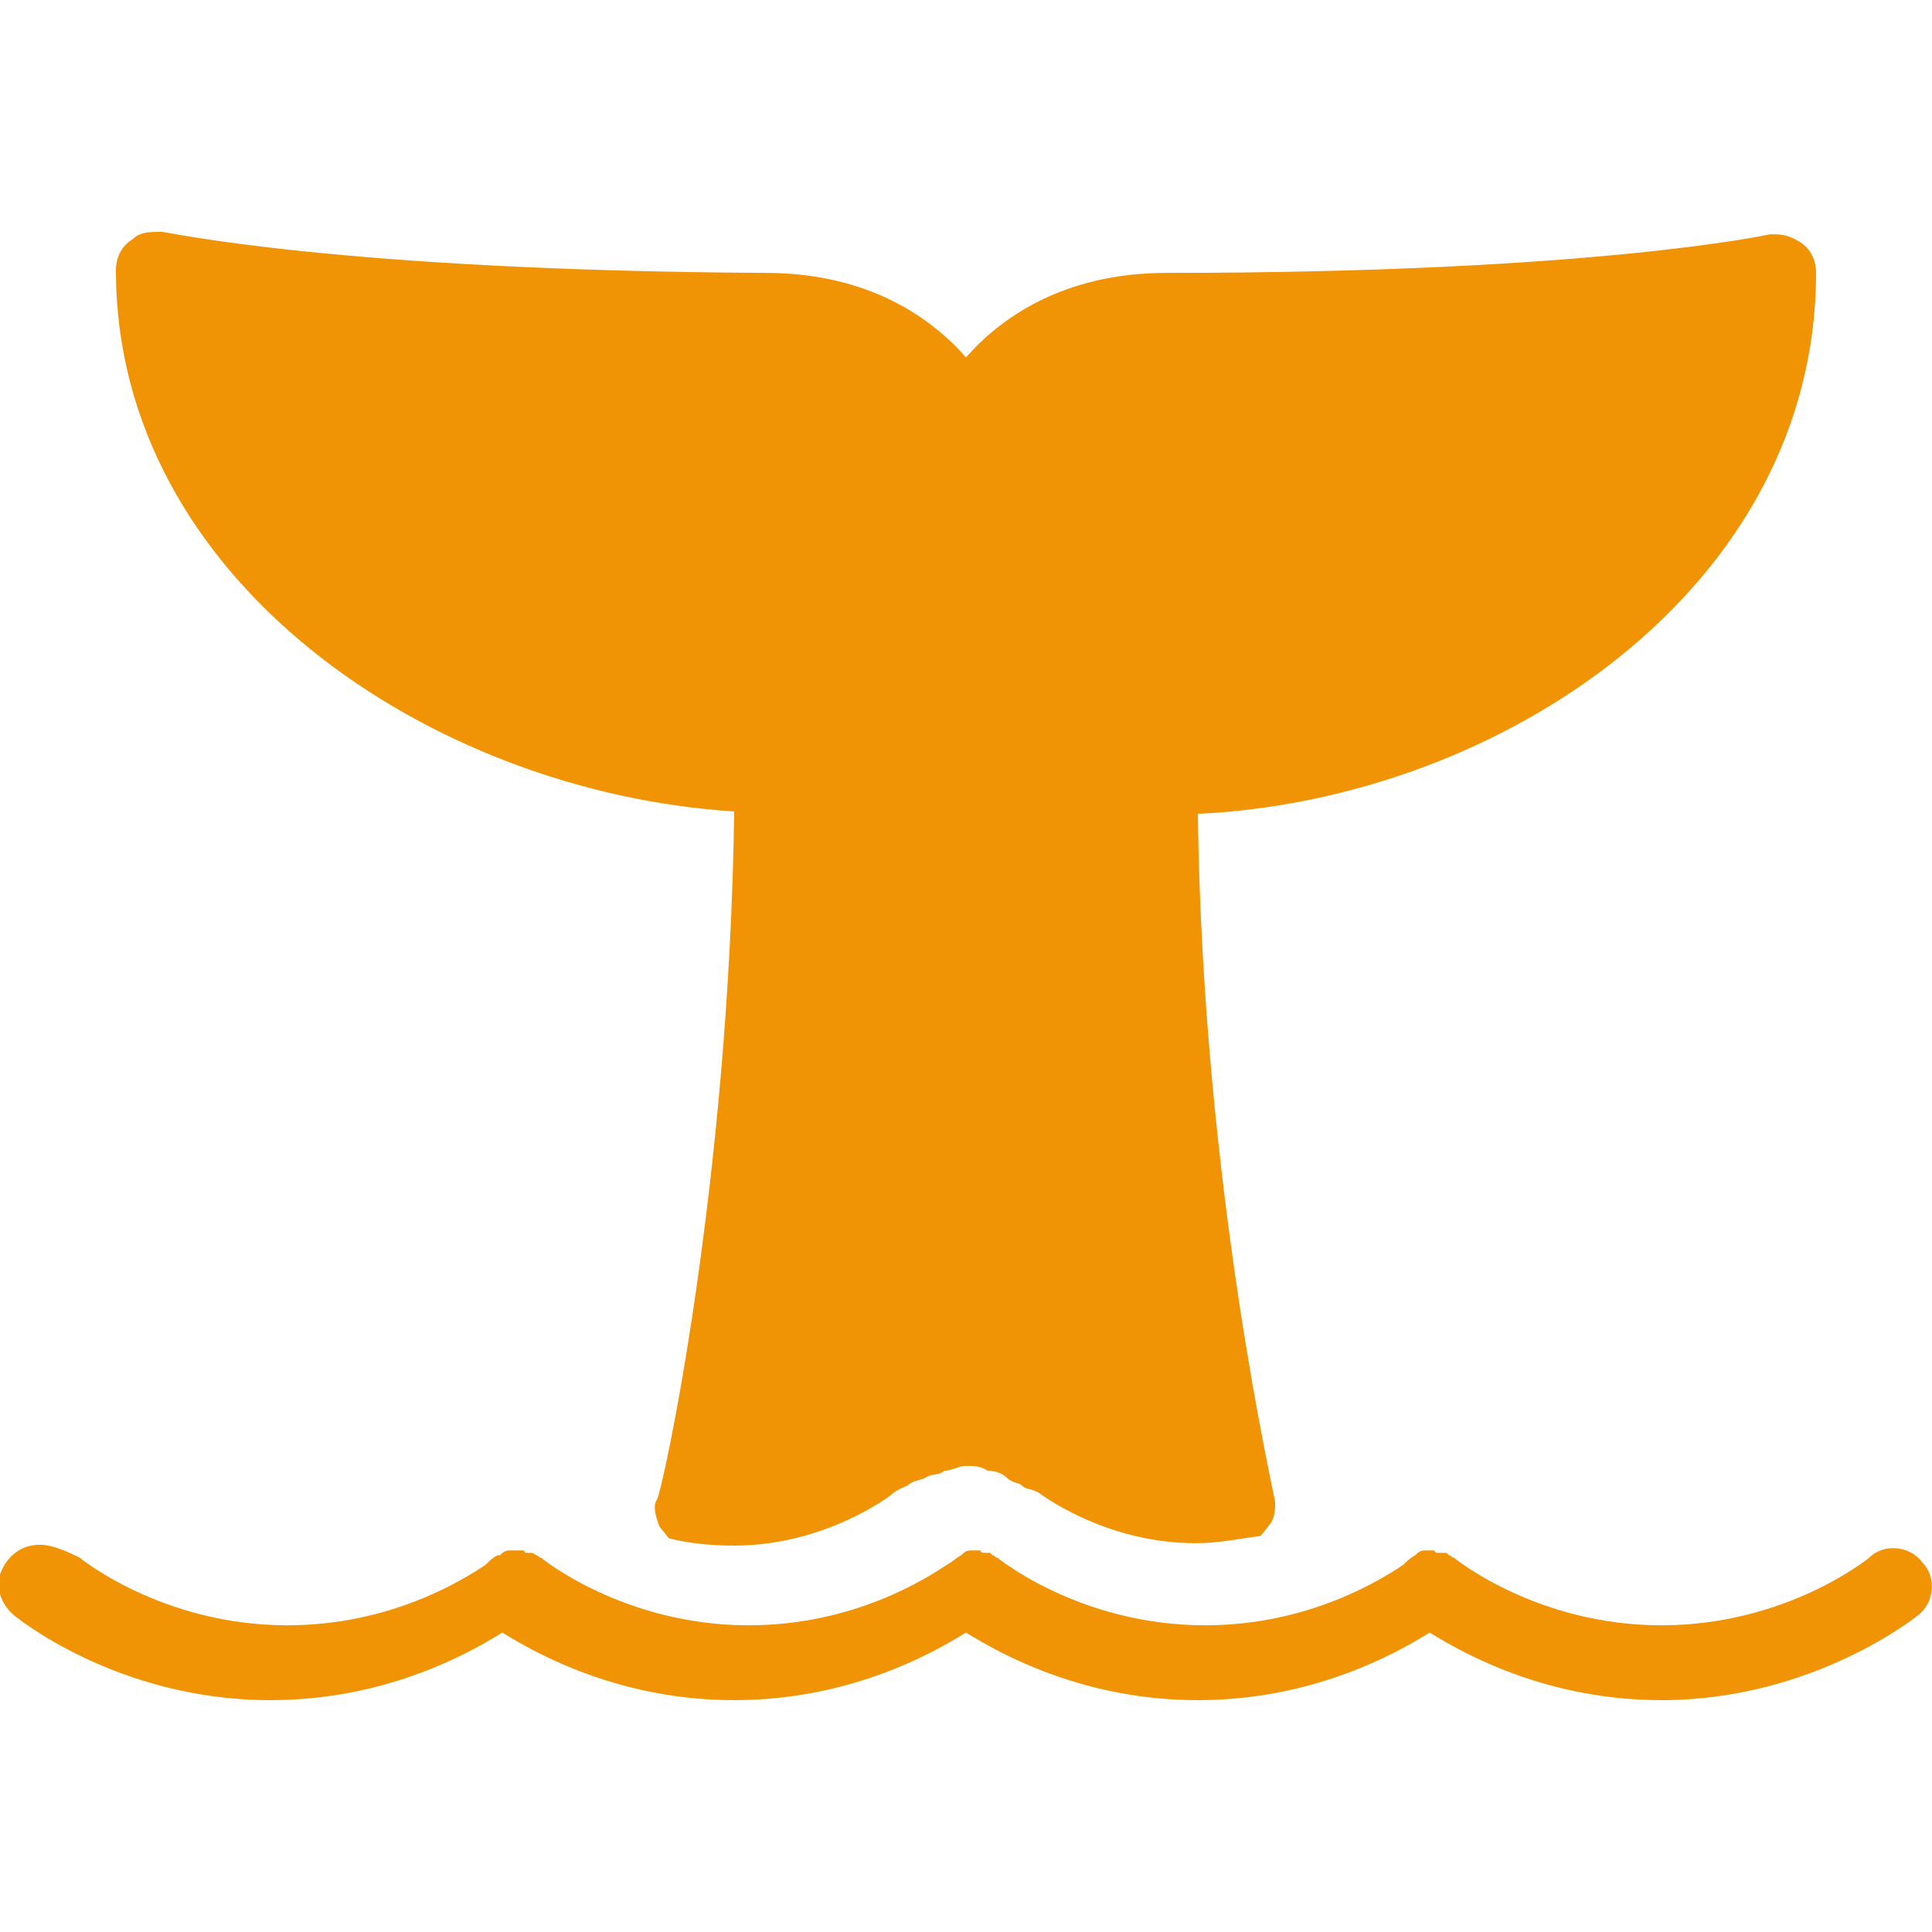 <svg enable-background="new 0 0 80 80" viewBox="0 0 80 80" xmlns="http://www.w3.org/2000/svg"><path d="m6.7 9.6c-.5 0-.9 0-1.2.3-.5.3-.7.8-.7 1.3 0 12.8 13 21.6 25.6 22.4-.2 15.5-3 28.3-3.2 28.5-.2.3 0 .8.1 1.1l.4.5c.8.2 1.7.3 2.7.3 3.8 0 6.5-2.1 6.5-2.1.2-.2.5-.3.7-.4.2-.2.5-.2.7-.3.3-.2.6-.1.8-.3.3 0 .6-.2.9-.2s.6 0 .9.2c.3 0 .6.1.8.3s.5.2.6.3c.2.2.3.1.7.3 0 0 2.7 2.1 6.5 2.1 1 0 1.9-.2 2.7-.3l.4-.5c.2-.3.2-.6.2-.9 0-.2-3-13-3.2-28.5 12.6-.6 25.6-9.4 25.6-22.4 0-.5-.2-1-.7-1.3s-.8-.3-1.2-.3c0 0-7.2 1.6-25 1.6-4.3 0-6.9 1.9-8.3 3.5-1.4-1.6-4-3.5-8.3-3.5-17.7-.1-24.8-1.7-25-1.7zm-5.4 54.4c-.6.1-1.1.6-1.3 1.2s.1 1.3.6 1.7c0 0 4.2 3.5 10.6 3.5 4.6 0 8-1.8 9.6-2.8 1.6 1 5 2.8 9.6 2.8s8-1.8 9.6-2.8c1.6 1 5 2.8 9.6 2.8s8-1.8 9.6-2.8c1.6 1 5 2.8 9.6 2.8 6.3 0 10.6-3.5 10.6-3.5.7-.5.8-1.6.2-2.2-.5-.7-1.6-.8-2.2-.2 0 0-3.4 2.8-8.6 2.8s-8.6-2.8-8.6-2.8c-.1 0-.1-.1-.2-.1 0 0-.1-.1-.1-.1h-.1-.1s0 0-.1 0-.2 0-.2-.1c-.1 0-.2 0-.3 0h-.1c-.2 0-.3.1-.4.2-.2.1-.4.3-.5.4-.9.6-3.9 2.5-8.2 2.5-5.2 0-8.6-2.8-8.6-2.8-.1 0-.1-.1-.2-.1 0 0-.1-.1-.1-.1h-.1-.1c-.1 0-.2 0-.2-.1-.1 0-.2 0-.3 0h-.1c-.2 0-.3.1-.4.2-.2.1-.4.3-.6.4-.9.6-3.9 2.5-8.2 2.5-5.2 0-8.6-2.8-8.6-2.8-.1 0-.1-.1-.2-.1 0 0-.1-.1-.2-.1h-.1-.1s-.1 0-.1-.1c0 0 0 0-.1 0h-.1c-.1 0-.3 0-.4 0-.2 0-.3.1-.4.2 0 0 0 0-.1 0-.2.1-.4.3-.5.4-.9.6-3.9 2.5-8.2 2.5-5.2 0-8.6-2.8-8.6-2.8-1-.5-1.5-.6-2-.5z" fill="#F09304"/></svg>